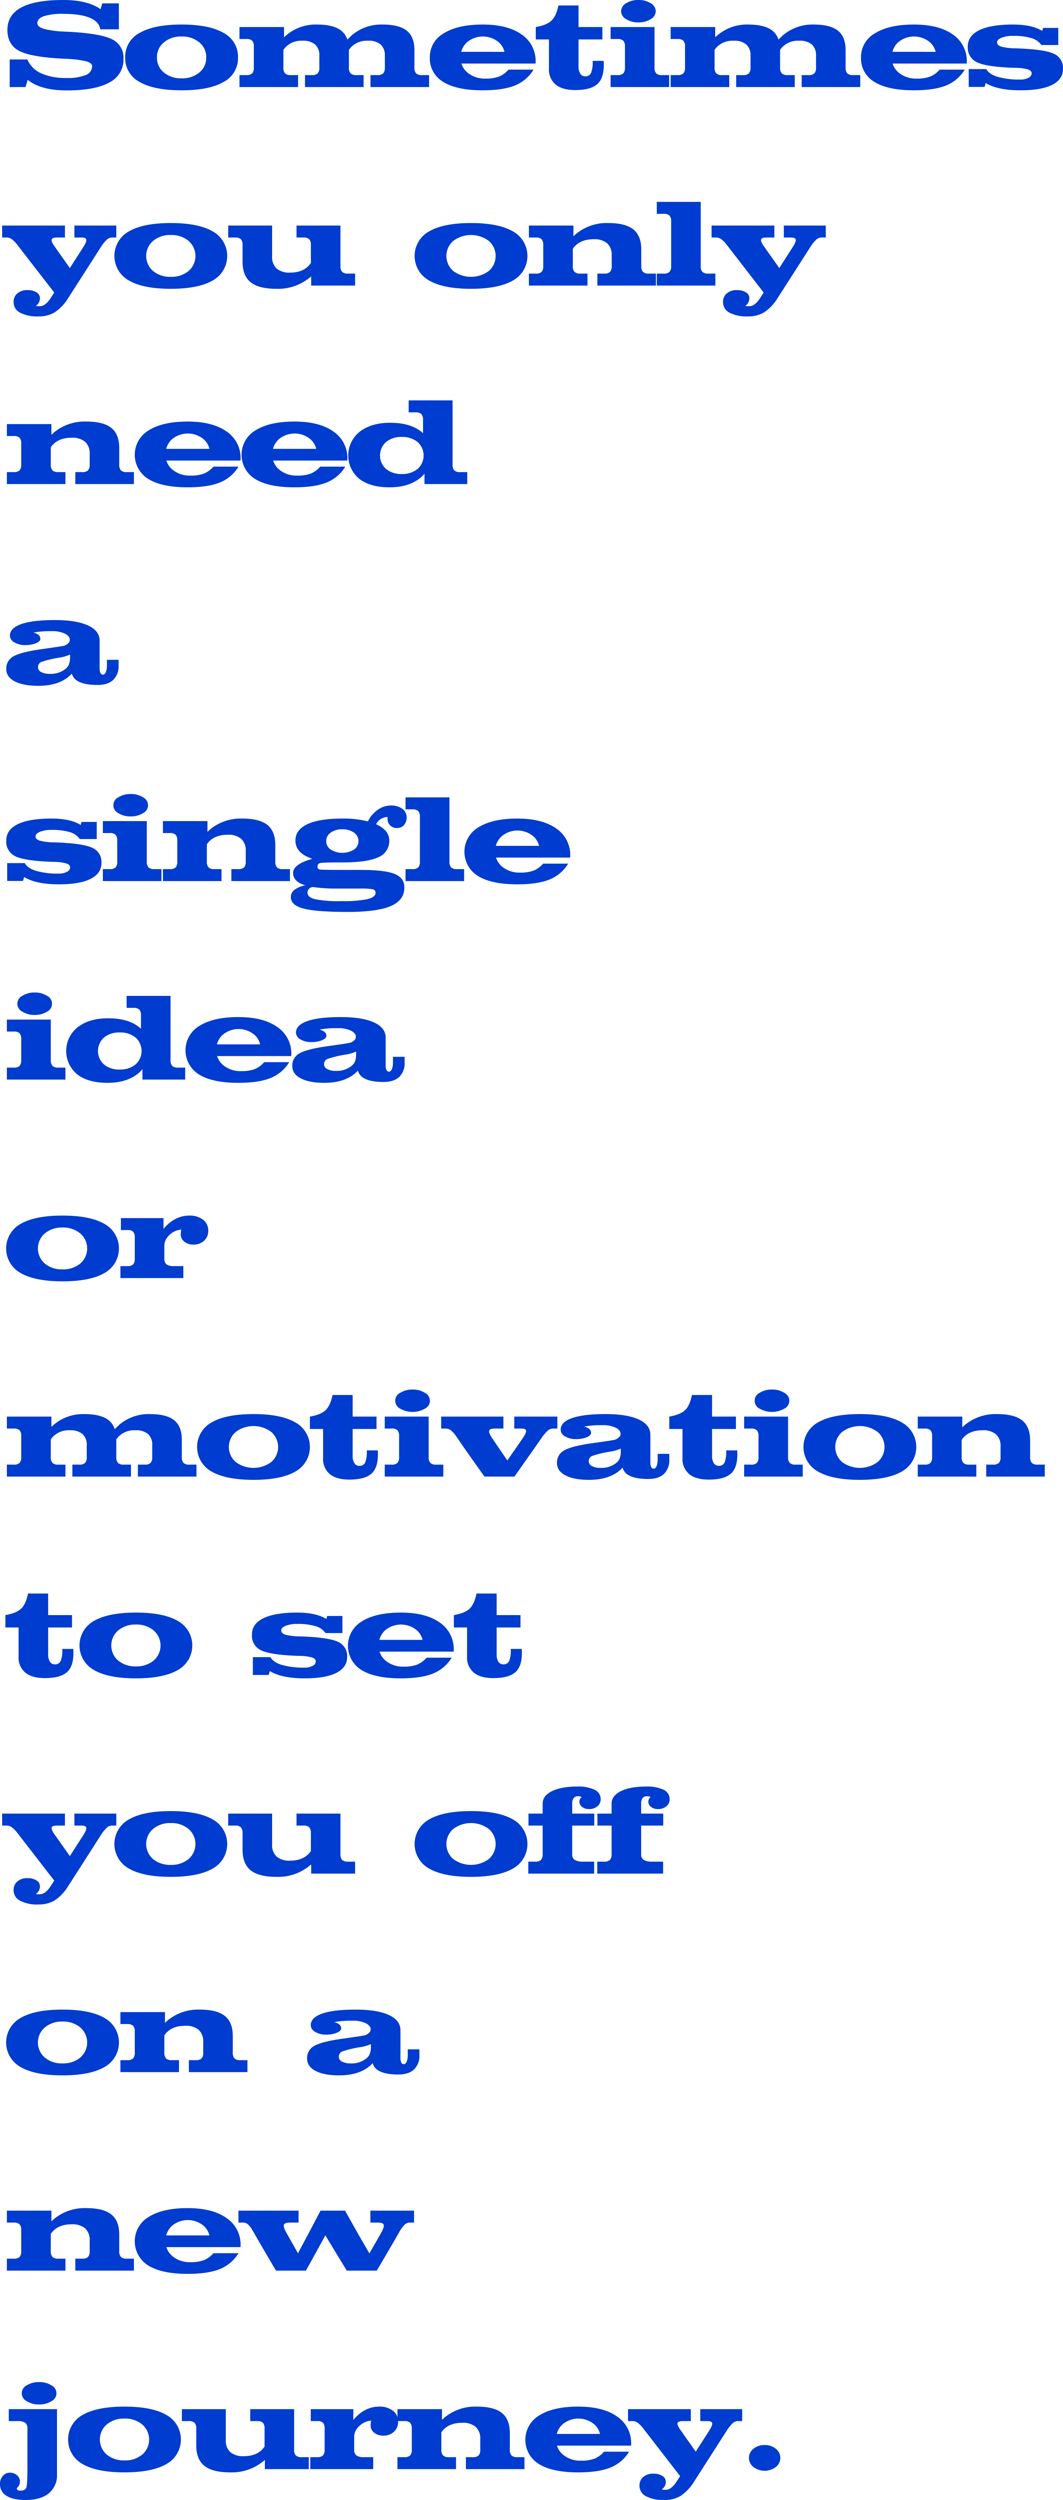 <svg id="レイヤー_1" data-name="レイヤー 1" xmlns="http://www.w3.org/2000/svg" viewBox="0 0 423.087 994.924"><defs><style>.cls-1{fill:#003ccf;}</style></defs><title>txt_08</title><path class="cls-1" d="M39.941,11.67q-.538-3.076-4.235-4.614-3.7-1.538-10.584-1.538a23.998,23.998,0,0,0-7.69.928q-2.563.927-2.563,2.783,0,1.49,2.71,2.295A42.124,42.124,0,0,0,26.294,12.598q13.159.611,18.018,2.905a8.02,8.02,0,0,1,4.834,7.886,10.129,10.129,0,0,1-5.64,9.448q-5.665,3.149-16.992,3.149-8.716,0-13.867-3.076l-1.636-1.123-.83,2.856H3.857V23.657h7.031a10.675,10.675,0,0,0,5.493,5.529,23.85,23.85,0,0,0,10.132,1.844,18.996,18.996,0,0,0,7.617-1.172,3.773,3.773,0,0,0,2.539-3.54q0-1.293-2.588-1.978a43.448,43.448,0,0,0-8.276-.952q-13.16-.611-18.018-3.052-4.834-2.442-4.834-8.447,0-5.958,5.542-8.924Q14.038-0,25.122,0,33.813,0,38.892,2.93a5.941,5.941,0,0,1,1.123.757l.684-2.344h6.616V11.67Z"/><path class="cls-1" d="M55.557,32.604A10.628,10.628,0,0,1,49.831,22.876a10.675,10.675,0,0,1,5.726-9.766q5.725-3.344,16.711-3.345,11.01,0,16.736,3.345A10.676,10.676,0,0,1,94.729,22.876a10.629,10.629,0,0,1-5.725,9.729q-5.726,3.333-16.736,3.333Q61.281,35.938,55.557,32.604Zm23.779-3.747A7.471,7.471,0,0,0,82.082,22.876a7.542,7.542,0,0,0-2.746-6.006,10.51,10.51,0,0,0-7.068-2.344,10.466,10.466,0,0,0-7.043,2.344A7.537,7.537,0,0,0,62.478,22.876a7.466,7.466,0,0,0,2.747,5.981,10.538,10.538,0,0,0,7.043,2.319A10.583,10.583,0,0,0,79.336,28.857Z"/><path class="cls-1" d="M101.029,26.855V18.555a3.335,3.335,0,0,0-.659-2.344,3.118,3.118,0,0,0-2.295-.684H95.316V10.767H113.041v4.053l.879-.757a18.014,18.014,0,0,1,12.231-4.297q6.615,0,9.668,2.441a7.402,7.402,0,0,1,2.417,3.54l1.758-1.685a18.014,18.014,0,0,1,12.231-4.297q6.615,0,9.668,2.441,3.051,2.442,3.052,7.739v6.909a3.295,3.295,0,0,0,.671,2.344,3.205,3.205,0,0,0,2.332.684h2.832v4.761H147.465V29.883h2.759a3.118,3.118,0,0,0,2.295-.684,3.335,3.335,0,0,0,.659-2.344V22.241a5.779,5.779,0,0,0-1.673-4.529,7.304,7.304,0,0,0-5.017-1.501,8.758,8.758,0,0,0-6.836,2.637l-.781.977v7.031a3.295,3.295,0,0,0,.671,2.344,3.205,3.205,0,0,0,2.332.684h2.832v4.761H121.391V29.883h2.759a3.118,3.118,0,0,0,2.295-.684,3.335,3.335,0,0,0,.659-2.344V22.241a5.779,5.779,0,0,0-1.673-4.529,7.304,7.304,0,0,0-5.017-1.501,8.758,8.758,0,0,0-6.836,2.637l-.781.977v7.031a3.295,3.295,0,0,0,.671,2.344,3.205,3.205,0,0,0,2.332.684h2.832v4.761H95.316V29.883H98.075a3.118,3.118,0,0,0,2.295-.684A3.335,3.335,0,0,0,101.029,26.855Z"/><path class="cls-1" d="M192.12,35.938q-10.304,0-15.674-3.333A10.758,10.758,0,0,1,171.075,22.876a10.811,10.811,0,0,1,5.579-9.632q5.578-3.479,15.466-3.479,9.911,0,15.491,3.955A12.718,12.718,0,0,1,213.189,24.707l-.024.586h-29.517a7.708,7.708,0,0,0,2.466,3.638,10.724,10.724,0,0,0,7.153,2.344,14.821,14.821,0,0,0,5.334-.794A10,10,0,0,0,202.374,27.71h9.985a15.3,15.3,0,0,1-7.422,6.311Q200.225,35.937,192.12,35.938Zm8.667-15.308a7.442,7.442,0,0,0-2.222-3.76,9.828,9.828,0,0,0-12.769.024,8.032,8.032,0,0,0-2.222,3.735Z"/><path class="cls-1" d="M218.489,27.246V15.698h-5.249V10.767q4.37-.757,6.263-2.563Q221.394,6.397,222.249,2.173h8.008V10.767h9.497v4.932h-9.497V26.392a5.194,5.194,0,0,0,.708,2.93,2.231,2.231,0,0,0,1.953,1.05,2.375,2.375,0,0,0,2.344-1.38,11.742,11.742,0,0,0,.61-4.772h4.395q.39,6.274-2.209,8.947-2.602,2.673-9.119,2.674-5.127,0-7.788-2.197A7.775,7.775,0,0,1,218.489,27.246Z"/><path class="cls-1" d="M248.74,26.855V18.555a3.335,3.335,0,0,0-.659-2.344,3.118,3.118,0,0,0-2.295-.684h-2.759V10.767h17.48V26.855a3.295,3.295,0,0,0,.671,2.344,3.205,3.205,0,0,0,2.332.684h2.832v4.761H243.027V29.883h2.759a3.118,3.118,0,0,0,2.295-.684A3.335,3.335,0,0,0,248.74,26.855ZM254.099,0a8.838,8.838,0,0,1,4.892,1.294,3.743,3.743,0,0,1,2.006,3.174,3.726,3.726,0,0,1-2.006,3.149,8.838,8.838,0,0,1-4.892,1.294A8.834,8.834,0,0,1,249.208,7.617a3.724,3.724,0,0,1-2.006-3.149A3.741,3.741,0,0,1,249.208,1.294,8.834,8.834,0,0,1,254.099,0Z"/><path class="cls-1" d="M272.644,26.855V18.555a3.335,3.335,0,0,0-.659-2.344,3.118,3.118,0,0,0-2.295-.684h-2.759V10.767h17.725v4.053l.879-.757a18.014,18.014,0,0,1,12.231-4.297q6.615,0,9.668,2.441a7.402,7.402,0,0,1,2.417,3.54l1.758-1.685a18.014,18.014,0,0,1,12.231-4.297q6.615,0,9.668,2.441,3.051,2.442,3.052,7.739v6.909a3.295,3.295,0,0,0,.671,2.344,3.205,3.205,0,0,0,2.332.684h2.832v4.761H319.079V29.883h2.759a3.118,3.118,0,0,0,2.295-.684,3.335,3.335,0,0,0,.659-2.344V22.241a5.779,5.779,0,0,0-1.673-4.529,7.304,7.304,0,0,0-5.017-1.501,8.758,8.758,0,0,0-6.836,2.637l-.781.977v7.031a3.295,3.295,0,0,0,.671,2.344,3.205,3.205,0,0,0,2.332.684h2.832v4.761H293.005V29.883h2.759a3.118,3.118,0,0,0,2.295-.684,3.335,3.335,0,0,0,.659-2.344V22.241a5.779,5.779,0,0,0-1.673-4.529,7.304,7.304,0,0,0-5.017-1.501,8.758,8.758,0,0,0-6.836,2.637l-.781.977v7.031a3.295,3.295,0,0,0,.671,2.344,3.205,3.205,0,0,0,2.332.684h2.832v4.761H266.931V29.883h2.759a3.118,3.118,0,0,0,2.295-.684A3.335,3.335,0,0,0,272.644,26.855Z"/><path class="cls-1" d="M363.734,35.938q-10.304,0-15.674-3.333a10.758,10.758,0,0,1-5.371-9.729,10.811,10.811,0,0,1,5.579-9.632q5.578-3.479,15.466-3.479,9.911,0,15.491,3.955A12.718,12.718,0,0,1,384.804,24.707l-.024.586H355.263a7.708,7.708,0,0,0,2.466,3.638,10.724,10.724,0,0,0,7.153,2.344,14.821,14.821,0,0,0,5.334-.794A10,10,0,0,0,373.988,27.71h9.985a15.3,15.3,0,0,1-7.422,6.311Q371.839,35.937,363.734,35.938Zm8.667-15.308a7.442,7.442,0,0,0-2.222-3.76,9.828,9.828,0,0,0-12.769.024,8.032,8.032,0,0,0-2.222,3.735Z"/><path class="cls-1" d="M414.469,17.92a7.189,7.189,0,0,0-3.955-2.759,24.524,24.524,0,0,0-7.324-.879,12.165,12.165,0,0,0-4.541.732q-1.808.732-1.807,1.855,0,1.147,1.733,1.709a23.726,23.726,0,0,0,5.688.659q10.986.341,14.917,2.051a6.125,6.125,0,0,1,3.906,6.128q0,4.175-4.31,6.348-4.308,2.172-12.585,2.173-7.91,0-12.476-2.148a12.001,12.001,0,0,1-1.392-.757l-.464,1.562H385.562v-7.104h7.007q1.099,2.051,4.565,3.112a31.716,31.716,0,0,0,9.058,1.062,6.378,6.378,0,0,0,3.161-.708,2.045,2.045,0,0,0,1.258-1.758q0-1.074-1.538-1.587a19.355,19.355,0,0,0-5.054-.61q-10.986-.341-14.917-2.1a6.39,6.39,0,0,1-3.906-6.372q0-4.296,4.59-6.531,4.589-2.234,13.403-2.233,6.787,0,10.742,2.051a2.951,2.951,0,0,1,.854.537l.366-1.245H421.207v6.812Z"/><path class="cls-1" d="M40.063,98.458,27.002,118.844a18.07,18.07,0,0,1-5.277,5.493,12.25,12.25,0,0,1-6.423,1.587,14.758,14.758,0,0,1-7.312-1.488,4.647,4.647,0,0,1-2.576-4.221,4.349,4.349,0,0,1,1.502-3.452,5.827,5.827,0,0,1,3.967-1.306,6.656,6.656,0,0,1,3.626.879,2.65,2.65,0,0,1,1.379,2.317,3.517,3.517,0,0,1-1.392,2.903l-.244.171a5.27,5.27,0,0,0,1.44.146,3.781,3.781,0,0,0,2.21-.708,8.985,8.985,0,0,0,2.111-2.317l1.573-2.415v-.007L6.982,97.555a11.859,11.859,0,0,0-2.259-2.344A3.43,3.43,0,0,0,2.71,94.527H.854V89.767H25.846v4.761H22.647q-1.929,0-2.1.855-.171.854,1.343,2.93l5.921,8.374h-.007l5.177-8.081q1.488-2.246,1.38-3.162-.11-.916-1.868-.915H29.612V89.767H46.289v4.761H44.482a3.051,3.051,0,0,0-2.002.879A15.454,15.454,0,0,0,40.063,98.458Z"/><path class="cls-1" d="M51.26,111.604a11.159,11.159,0,0,1,0-19.494q5.725-3.344,16.711-3.345,11.01,0,16.736,3.345a11.16,11.16,0,0,1,0,19.494Q78.981,114.937,67.971,114.938,56.984,114.938,51.26,111.604Zm23.779-3.747a7.914,7.914,0,0,0,0-11.987,10.51,10.51,0,0,0-7.068-2.344,10.466,10.466,0,0,0-7.043,2.344,7.912,7.912,0,0,0,0,11.987,10.538,10.538,0,0,0,7.043,2.319A10.583,10.583,0,0,0,75.039,107.857Z"/><path class="cls-1" d="M108.305,89.767v12.256a6.203,6.203,0,0,0,1.794,4.858,7.841,7.841,0,0,0,5.384,1.611q4.736,0,7.324-2.686a10.086,10.086,0,0,0,.928-1.123v-7.129a3.335,3.335,0,0,0-.659-2.344,3.118,3.118,0,0,0-2.295-.684h-2.759V89.767H135.502v16.089a3.295,3.295,0,0,0,.671,2.344,3.205,3.205,0,0,0,2.332.684h2.832v4.761H123.856v-3.662l-.708.586a19.825,19.825,0,0,1-13.086,4.37q-7.031,0-10.278-2.601-3.248-2.6-3.247-8.215V97.555a3.335,3.335,0,0,0-.659-2.344,3.118,3.118,0,0,0-2.295-.684H90.824V89.767h17.48Z"/><path class="cls-1" d="M170.748,111.604a11.159,11.159,0,0,1,0-19.494q5.725-3.344,16.711-3.345,11.01,0,16.736,3.345a11.16,11.16,0,0,1,0,19.494q-5.726,3.333-16.736,3.333Q176.473,114.938,170.748,111.604Zm23.779-3.747a7.914,7.914,0,0,0,0-11.987,11.792,11.792,0,0,0-14.111,0,7.912,7.912,0,0,0,0,11.987,11.892,11.892,0,0,0,14.111,0Z"/><path class="cls-1" d="M216.221,105.855V97.555a3.335,3.335,0,0,0-.659-2.344,3.118,3.118,0,0,0-2.295-.684h-2.759V89.767h17.725v4.272l1.074-.977a19.168,19.168,0,0,1,12.744-4.297q6.86,0,10.022,2.526,3.161,2.527,3.161,8.021v6.543a3.295,3.295,0,0,0,.671,2.344,3.205,3.205,0,0,0,2.332.684h2.832v4.761H237.754v-4.761h2.759a3.118,3.118,0,0,0,2.295-.684,3.335,3.335,0,0,0,.659-2.344v-4.15a6.245,6.245,0,0,0-1.794-4.871,7.845,7.845,0,0,0-5.408-1.623q-4.737,0-7.324,2.637a5.781,5.781,0,0,0-.952,1.196v6.812a3.295,3.295,0,0,0,.671,2.344,3.205,3.205,0,0,0,2.332.684h2.832v4.761H210.508v-4.761h2.759a3.118,3.118,0,0,0,2.295-.684A3.335,3.335,0,0,0,216.221,105.855Z"/><path class="cls-1" d="M267.126,105.855V88.131a3.335,3.335,0,0,0-.659-2.344,3.118,3.118,0,0,0-2.295-.684h-2.759V80.343h17.48v25.513a3.295,3.295,0,0,0,.671,2.344,3.205,3.205,0,0,0,2.332.684h2.832v4.761H261.413v-4.761h2.759a3.118,3.118,0,0,0,2.295-.684A3.335,3.335,0,0,0,267.126,105.855Z"/><path class="cls-1" d="M322.426,98.458l-13.062,20.386a18.07,18.07,0,0,1-5.277,5.493,12.25,12.25,0,0,1-6.423,1.587,14.758,14.758,0,0,1-7.312-1.488,4.647,4.647,0,0,1-2.576-4.221,4.349,4.349,0,0,1,1.502-3.452,5.827,5.827,0,0,1,3.967-1.306,6.656,6.656,0,0,1,3.626.879,2.65,2.65,0,0,1,1.379,2.317,3.517,3.517,0,0,1-1.392,2.903l-.244.171a5.27,5.27,0,0,0,1.44.146,3.781,3.781,0,0,0,2.21-.708,8.985,8.985,0,0,0,2.111-2.317l1.573-2.415v-.007L289.345,97.555a11.86,11.86,0,0,0-2.259-2.344,3.43,3.43,0,0,0-2.014-.684H283.217V89.767H308.208v4.761h-3.198q-1.929,0-2.1.855-.171.854,1.343,2.93l5.921,8.374H310.167l5.177-8.081q1.488-2.246,1.38-3.162-.11-.916-1.868-.915h-2.881V89.767h16.677v4.761h-1.807a3.051,3.051,0,0,0-2.002.879A15.454,15.454,0,0,0,322.426,98.458Z"/><path class="cls-1" d="M8.447,184.855v-8.301a3.335,3.335,0,0,0-.659-2.344,3.118,3.118,0,0,0-2.295-.684H2.734V168.767H20.459v4.272l1.074-.977a19.168,19.168,0,0,1,12.744-4.297q6.86,0,10.022,2.526,3.161,2.527,3.161,8.021v6.543a3.295,3.295,0,0,0,.671,2.344,3.205,3.205,0,0,0,2.332.684h2.832v4.761H29.98v-4.761h2.759a3.118,3.118,0,0,0,2.295-.684,3.335,3.335,0,0,0,.659-2.344v-4.15a6.245,6.245,0,0,0-1.794-4.871,7.845,7.845,0,0,0-5.408-1.623q-4.737,0-7.324,2.637a5.781,5.781,0,0,0-.952,1.196v6.812a3.295,3.295,0,0,0,.671,2.344,3.205,3.205,0,0,0,2.332.684h2.832v4.761H2.734v-4.761H5.493a3.118,3.118,0,0,0,2.295-.684A3.335,3.335,0,0,0,8.447,184.855Z"/><path class="cls-1" d="M74.685,193.938q-10.304,0-15.674-3.333a11.296,11.296,0,0,1,.208-19.36q5.578-3.479,15.466-3.479,9.911,0,15.491,3.955A12.718,12.718,0,0,1,95.754,182.707l-.024.586H66.213a7.708,7.708,0,0,0,2.466,3.638,10.724,10.724,0,0,0,7.153,2.344,14.822,14.822,0,0,0,5.334-.794A10,10,0,0,0,84.938,185.71h9.985a15.3,15.3,0,0,1-7.422,6.311Q82.79,193.937,74.685,193.938Zm8.667-15.308a7.442,7.442,0,0,0-2.222-3.76,9.828,9.828,0,0,0-12.769.024,8.032,8.032,0,0,0-2.222,3.735Z"/><path class="cls-1" d="M117.191,193.938q-10.304,0-15.674-3.333a11.296,11.296,0,0,1,.208-19.36q5.578-3.479,15.466-3.479,9.911,0,15.491,3.955a12.718,12.718,0,0,1,5.578,10.986l-.024.586h-29.517a7.708,7.708,0,0,0,2.466,3.638,10.724,10.724,0,0,0,7.153,2.344,14.821,14.821,0,0,0,5.334-.794,10,10,0,0,0,3.772-2.771h9.985a15.3,15.3,0,0,1-7.422,6.311Q125.296,193.937,117.191,193.938Zm8.667-15.308a7.442,7.442,0,0,0-2.222-3.76,9.828,9.828,0,0,0-12.769.024,8.032,8.032,0,0,0-2.222,3.735Z"/><path class="cls-1" d="M155.035,193.938q-7.715,0-12.072-3.394a12.06,12.06,0,0,1,.231-18.75q4.589-3.541,12.085-3.54,7.837,0,12.256,3.442l.83.708v-5.273a3.335,3.335,0,0,0-.659-2.344,3.118,3.118,0,0,0-2.295-.684h-2.759v-4.761h17.48v25.513a3.29,3.29,0,0,0,.672,2.344,3.201,3.201,0,0,0,2.331.684h2.832v4.761h-17.017v-4.126a11.902,11.902,0,0,1-2.002,1.929Q162.408,193.937,155.035,193.938Zm4.883-20.044a9.336,9.336,0,0,0-6.287,2.038,7.183,7.183,0,0,0,0,10.682,9.334,9.334,0,0,0,6.263,2.026,9.457,9.457,0,0,0,6.323-2.026,7.17,7.17,0,0,0,0-10.693A9.42,9.42,0,0,0,159.918,173.894Z"/><path class="cls-1" d="M15.234,272.938q-5.982,0-9.362-1.771-3.382-1.77-3.382-4.919a5.453,5.453,0,0,1,2.942-5.078q2.941-1.66,11.047-2.808l7.104-1.025,1.05-.195a3.971,3.971,0,0,0,2.93-1.624,2.02,2.02,0,0,0-.562-2.526,3.891,3.891,0,0,0-1.099-.781,11.548,11.548,0,0,0-5.322-1.025,37.333,37.333,0,0,0-6.616.439l-.659.171a4.114,4.114,0,0,1,1.66.635,2.117,2.117,0,0,1,1.099,1.782q0,1.05-1.758,1.782a11.181,11.181,0,0,1-4.297.732,8.018,8.018,0,0,1-4.297-1.087,3.134,3.134,0,0,1-1.758-2.673q0-3.028,4.554-4.614,4.553-1.586,13.293-1.587,8.569,0,13.208,2.136,4.638,2.137,4.639,6.067v11.011a4.101,4.101,0,0,0,.342,1.843,1.034,1.034,0,0,0,.928.672q.756,0,1.196-.989a6.85,6.85,0,0,0,.439-2.722v-2.197h4.639v2.197a7.548,7.548,0,0,1-2.148,5.822q-2.149,1.989-6.274,1.99-5.054,0-7.69-1.465a4.892,4.892,0,0,1-2.49-3.076,8.828,8.828,0,0,1-1.367,1.318Q22.851,272.937,15.234,272.938Zm12.646-10.986v-1.465a15.191,15.191,0,0,1-3.516,1.099l-.83.146a41.177,41.177,0,0,0-7.056,1.696,2.214,2.214,0,0,0-1.343,2.186,2.1,2.1,0,0,0,1.282,1.855,6.978,6.978,0,0,0,3.381.708,9.249,9.249,0,0,0,6.543-2.197l.439-.464a3.856,3.856,0,0,0,.781-1.514A7.093,7.093,0,0,0,27.881,261.951Z"/><path class="cls-1" d="M31.763,333.92a7.189,7.189,0,0,0-3.955-2.759,24.524,24.524,0,0,0-7.324-.879,12.165,12.165,0,0,0-4.541.732q-1.808.732-1.807,1.855,0,1.147,1.733,1.709a23.726,23.726,0,0,0,5.688.659q10.986.341,14.917,2.051a6.125,6.125,0,0,1,3.906,6.128q0,4.175-4.31,6.348-4.308,2.172-12.585,2.173-7.91,0-12.476-2.148a12.001,12.001,0,0,1-1.392-.757l-.464,1.562H2.856v-7.104H9.863q1.099,2.051,4.565,3.112a31.717,31.717,0,0,0,9.058,1.062,6.378,6.378,0,0,0,3.161-.708,2.045,2.045,0,0,0,1.258-1.758q0-1.074-1.538-1.587a19.355,19.355,0,0,0-5.054-.61q-10.986-.341-14.917-2.1a6.39,6.39,0,0,1-3.906-6.372q0-4.296,4.59-6.531,4.589-2.234,13.403-2.233,6.787,0,10.742,2.051a2.951,2.951,0,0,1,.854.537l.366-1.245H38.501v6.812Z"/><path class="cls-1" d="M46.657,342.855v-8.301a3.335,3.335,0,0,0-.659-2.344,3.118,3.118,0,0,0-2.295-.684H40.944V326.767H58.425v16.089a3.295,3.295,0,0,0,.671,2.344,3.205,3.205,0,0,0,2.332.684h2.832v4.761H40.944v-4.761h2.759a3.118,3.118,0,0,0,2.295-.684A3.335,3.335,0,0,0,46.657,342.855ZM52.016,316a8.838,8.838,0,0,1,4.892,1.294,3.495,3.495,0,0,1,0,6.323,8.838,8.838,0,0,1-4.892,1.294,8.834,8.834,0,0,1-4.891-1.294,3.495,3.495,0,0,1,0-6.323A8.834,8.834,0,0,1,52.016,316Z"/><path class="cls-1" d="M70.561,342.855v-8.301a3.335,3.335,0,0,0-.659-2.344,3.118,3.118,0,0,0-2.295-.684H64.848V326.767H82.572v4.272l1.074-.977a19.168,19.168,0,0,1,12.744-4.297q6.86,0,10.022,2.526,3.161,2.527,3.161,8.021v6.543a3.295,3.295,0,0,0,.671,2.344,3.205,3.205,0,0,0,2.332.684h2.832v4.761H92.094v-4.761h2.759a3.118,3.118,0,0,0,2.295-.684,3.335,3.335,0,0,0,.659-2.344v-4.15a6.245,6.245,0,0,0-1.794-4.871,7.845,7.845,0,0,0-5.408-1.623q-4.737,0-7.324,2.637a5.781,5.781,0,0,0-.952,1.196v6.812a3.295,3.295,0,0,0,.671,2.344,3.205,3.205,0,0,0,2.332.684h2.832v4.761H64.848v-4.761h2.759a3.118,3.118,0,0,0,2.295-.684A3.335,3.335,0,0,0,70.561,342.855Z"/><path class="cls-1" d="M126.373,344.955a1.014,1.014,0,0,0,.977,1.086q.976.16,6.836.159h9.229q9.643,0,13.586,1.574,3.943,1.575,3.943,5.433,0,5.054-5.42,7.385-5.42,2.332-17.163,2.332-12.428,0-17.517-1.331-5.092-1.33-5.091-4.577a3.636,3.636,0,0,1,1.501-2.918,9.724,9.724,0,0,1,4.285-1.745l-.684-.22q-4.2-1.49-4.199-4.736,0-2.955,5.688-5.005l1.929-.61L122.345,341q-4.761-2.222-4.761-6.494,0-4.273,4.761-6.507t13.916-2.233a40.237,40.237,0,0,1,10.181,1.123,11.095,11.095,0,0,1,3.345-4.175,9.125,9.125,0,0,1,5.713-2.148,7.547,7.547,0,0,1,4.603,1.294,4.054,4.054,0,0,1,1.745,3.418,4.439,4.439,0,0,1-1.05,3.076,3.528,3.528,0,0,1-2.759,1.172,3.605,3.605,0,0,1-3.809-3.809l.024-.586a5.237,5.237,0,0,0-2.734.854,4.342,4.342,0,0,0-1.807,2.051l.195.098q5.029,2.344,5.029,6.372a6.907,6.907,0,0,1-4.395,6.665q-4.395,2.051-14.282,2.051-7.422,0-8.667.22A1.366,1.366,0,0,0,126.373,344.955Zm-3.979,10.303q0,1.854,3.052,2.612a49.723,49.723,0,0,0,10.498.757,47.62,47.62,0,0,0,10.278-.794q3.246-.794,3.247-2.502a1.33,1.33,0,0,0-1.062-1.416,25.015,25.015,0,0,0-4.992-.293h-9.229a62.731,62.731,0,0,1-9.595-.61,2.251,2.251,0,0,0-2.197,2.246Zm13.867-25.22a7.613,7.613,0,0,0-4.626,1.318,4.036,4.036,0,0,0-1.795,3.394,3.983,3.983,0,0,0,1.795,3.356,8.842,8.842,0,0,0,9.252,0,3.983,3.983,0,0,0,1.795-3.356,4.031,4.031,0,0,0-1.807-3.394A7.564,7.564,0,0,0,136.261,330.038Z"/><path class="cls-1" d="M167.122,342.855V325.131a3.335,3.335,0,0,0-.659-2.344,3.118,3.118,0,0,0-2.295-.684h-2.759v-4.761h17.48v25.513a3.295,3.295,0,0,0,.671,2.344,3.205,3.205,0,0,0,2.332.684h2.832v4.761H161.409v-4.761H164.168a3.118,3.118,0,0,0,2.295-.684A3.335,3.335,0,0,0,167.122,342.855Z"/><path class="cls-1" d="M205.894,351.938q-10.304,0-15.674-3.333a11.296,11.296,0,0,1,.208-19.36q5.578-3.479,15.466-3.479,9.911,0,15.491,3.955a12.718,12.718,0,0,1,5.578,10.986l-.024.586h-29.517a7.708,7.708,0,0,0,2.466,3.638,10.724,10.724,0,0,0,7.153,2.344,14.821,14.821,0,0,0,5.334-.794,10,10,0,0,0,3.772-2.771h9.985a15.3,15.3,0,0,1-7.422,6.311Q213.999,351.937,205.894,351.938Zm8.667-15.308a7.442,7.442,0,0,0-2.222-3.76,9.828,9.828,0,0,0-12.769.024,8.032,8.032,0,0,0-2.222,3.735Z"/><path class="cls-1" d="M8.447,421.855v-8.301a3.335,3.335,0,0,0-.659-2.344,3.118,3.118,0,0,0-2.295-.684H2.734V405.767H20.215v16.089a3.295,3.295,0,0,0,.671,2.344,3.205,3.205,0,0,0,2.332.684h2.832v4.761H2.734v-4.761H5.493a3.118,3.118,0,0,0,2.295-.684A3.335,3.335,0,0,0,8.447,421.855ZM13.806,395a8.838,8.838,0,0,1,4.892,1.294,3.495,3.495,0,0,1,0,6.323,8.838,8.838,0,0,1-4.892,1.294A8.834,8.834,0,0,1,8.915,402.617a3.495,3.495,0,0,1,0-6.323A8.834,8.834,0,0,1,13.806,395Z"/><path class="cls-1" d="M42.775,430.938q-7.715,0-12.072-3.394a12.06,12.06,0,0,1,.231-18.75q4.589-3.541,12.085-3.54,7.837,0,12.256,3.442l.83.708v-5.273a3.335,3.335,0,0,0-.659-2.344,3.118,3.118,0,0,0-2.295-.684H50.393v-4.761H67.873v25.513a3.29,3.29,0,0,0,.672,2.344,3.201,3.201,0,0,0,2.331.684h2.832v4.761H56.691v-4.126a11.902,11.902,0,0,1-2.002,1.929Q50.148,430.937,42.775,430.938Zm4.883-20.044a9.336,9.336,0,0,0-6.287,2.038,7.183,7.183,0,0,0,0,10.682,9.334,9.334,0,0,0,6.263,2.026,9.457,9.457,0,0,0,6.323-2.026,7.17,7.17,0,0,0,0-10.693A9.42,9.42,0,0,0,47.658,410.894Z"/><path class="cls-1" d="M94.877,430.938q-10.304,0-15.674-3.333a11.296,11.296,0,0,1,.208-19.36q5.578-3.479,15.466-3.479,9.911,0,15.491,3.955a12.718,12.718,0,0,1,5.578,10.986l-.024.586H86.405a7.708,7.708,0,0,0,2.466,3.638,10.724,10.724,0,0,0,7.153,2.344,14.822,14.822,0,0,0,5.334-.794,10,10,0,0,0,3.772-2.771h9.985a15.3,15.3,0,0,1-7.422,6.311Q102.982,430.937,94.877,430.938Zm8.667-15.308a7.442,7.442,0,0,0-2.222-3.76,9.828,9.828,0,0,0-12.769.024,8.032,8.032,0,0,0-2.222,3.735Z"/><path class="cls-1" d="M129.083,430.938q-5.982,0-9.362-1.771-3.382-1.77-3.382-4.919a5.453,5.453,0,0,1,2.942-5.078q2.941-1.66,11.047-2.808l7.104-1.025,1.05-.195a3.971,3.971,0,0,0,2.93-1.624,2.02,2.02,0,0,0-.562-2.526A3.891,3.891,0,0,0,139.752,410.21a11.548,11.548,0,0,0-5.322-1.025,37.333,37.333,0,0,0-6.616.439l-.659.171a4.114,4.114,0,0,1,1.66.635,2.117,2.117,0,0,1,1.099,1.782q0,1.05-1.758,1.782a11.181,11.181,0,0,1-4.297.732,8.018,8.018,0,0,1-4.297-1.087,3.134,3.134,0,0,1-1.758-2.673q0-3.028,4.554-4.614,4.553-1.586,13.293-1.587,8.569,0,13.208,2.136,4.638,2.137,4.639,6.067v11.011a4.101,4.101,0,0,0,.342,1.843,1.034,1.034,0,0,0,.928.672q.756,0,1.196-.989a6.85,6.85,0,0,0,.439-2.722v-2.197H161.041v2.197a7.548,7.548,0,0,1-2.148,5.822q-2.149,1.989-6.274,1.99-5.054,0-7.69-1.465a4.892,4.892,0,0,1-2.49-3.076,8.828,8.828,0,0,1-1.367,1.318Q136.699,430.937,129.083,430.938Zm12.646-10.986v-1.465a15.191,15.191,0,0,1-3.516,1.099l-.83.146a41.178,41.178,0,0,0-7.056,1.696,2.214,2.214,0,0,0-1.343,2.186,2.1,2.1,0,0,0,1.282,1.855,6.978,6.978,0,0,0,3.381.708,9.249,9.249,0,0,0,6.543-2.197l.439-.464a3.856,3.856,0,0,0,.781-1.514A7.092,7.092,0,0,0,141.729,419.951Z"/><path class="cls-1" d="M8.167,506.604a11.159,11.159,0,0,1,0-19.494q5.725-3.344,16.711-3.345,11.01,0,16.736,3.345a11.16,11.16,0,0,1,0,19.494q-5.726,3.333-16.736,3.333Q13.892,509.938,8.167,506.604Zm23.779-3.747a7.914,7.914,0,0,0,0-11.987,10.51,10.51,0,0,0-7.068-2.344,10.466,10.466,0,0,0-7.043,2.344,7.912,7.912,0,0,0,0,11.987,10.538,10.538,0,0,0,7.043,2.319A10.583,10.583,0,0,0,31.946,502.857Z"/><path class="cls-1" d="M53.64,500.855v-8.301a3.426,3.426,0,0,0-.635-2.344,2.911,2.911,0,0,0-2.197-.684H48.122V484.767H65.065v4.297q4.443-5.273,10.278-5.298a8.539,8.539,0,0,1,5.469,1.647,5.293,5.293,0,0,1,2.075,4.358,5.196,5.196,0,0,1-1.66,4.016,6.24,6.24,0,0,1-4.395,1.526,5.316,5.316,0,0,1-3.442-1.16,3.458,3.458,0,0,1-1.44-2.771,8.71,8.71,0,0,1,.22-2.051,7.841,7.841,0,0,0-6.079,3.857,4.427,4.427,0,0,0-.501,1.221,5.868,5.868,0,0,0-.183,1.465v4.98a2.799,2.799,0,0,0,.879,2.344,5.055,5.055,0,0,0,3.027.684h3.662v4.761H47.927v-4.761h2.759a3.118,3.118,0,0,0,2.295-.684A3.335,3.335,0,0,0,53.64,500.855Z"/><path class="cls-1" d="M8.447,579.855v-8.301a3.335,3.335,0,0,0-.659-2.344,3.118,3.118,0,0,0-2.295-.684H2.734V563.767H20.459v4.053l.879-.757a18.014,18.014,0,0,1,12.231-4.297q6.615,0,9.668,2.441a7.402,7.402,0,0,1,2.417,3.54l1.758-1.685a18.014,18.014,0,0,1,12.231-4.297q6.615,0,9.668,2.441,3.051,2.442,3.052,7.739v6.909a3.295,3.295,0,0,0,.671,2.344,3.205,3.205,0,0,0,2.332.684h2.832v4.761H54.883v-4.761H57.642a3.118,3.118,0,0,0,2.295-.684,3.335,3.335,0,0,0,.659-2.344v-4.614a5.779,5.779,0,0,0-1.673-4.529,7.304,7.304,0,0,0-5.017-1.501,8.758,8.758,0,0,0-6.836,2.637l-.781.977v7.031a3.295,3.295,0,0,0,.671,2.344,3.205,3.205,0,0,0,2.332.684h2.832v4.761H28.809v-4.761h2.759a3.118,3.118,0,0,0,2.295-.684,3.335,3.335,0,0,0,.659-2.344v-4.614a5.779,5.779,0,0,0-1.673-4.529,7.304,7.304,0,0,0-5.017-1.501,8.758,8.758,0,0,0-6.836,2.637l-.781.977v7.031a3.295,3.295,0,0,0,.671,2.344,3.205,3.205,0,0,0,2.332.684h2.832v4.761H2.734v-4.761H5.493a3.118,3.118,0,0,0,2.295-.684A3.335,3.335,0,0,0,8.447,579.855Z"/><path class="cls-1" d="M84.17,585.604a11.159,11.159,0,0,1,0-19.494q5.725-3.344,16.711-3.345,11.01,0,16.736,3.345a11.16,11.16,0,0,1,0,19.494q-5.726,3.333-16.736,3.333Q89.895,588.938,84.17,585.604Zm23.779-3.747a7.914,7.914,0,0,0,0-11.987,11.792,11.792,0,0,0-14.111,0,7.912,7.912,0,0,0,0,11.987,11.892,11.892,0,0,0,14.111,0Z"/><path class="cls-1" d="M128.593,580.246V568.698h-5.249V563.767q4.37-.757,6.263-2.563,1.891-1.806,2.746-6.03h8.008v8.594h9.497v4.932h-9.497V579.392a5.194,5.194,0,0,0,.708,2.93,2.231,2.231,0,0,0,1.953,1.05,2.375,2.375,0,0,0,2.344-1.38,11.741,11.741,0,0,0,.61-4.772h4.395q.39,6.274-2.209,8.947-2.602,2.673-9.119,2.674-5.127,0-7.788-2.197A7.775,7.775,0,0,1,128.593,580.246Z"/><path class="cls-1" d="M158.844,579.855v-8.301a3.335,3.335,0,0,0-.659-2.344,3.118,3.118,0,0,0-2.295-.684h-2.759V563.767h17.48v16.089a3.295,3.295,0,0,0,.671,2.344,3.205,3.205,0,0,0,2.332.684h2.832v4.761H153.131v-4.761h2.759a3.118,3.118,0,0,0,2.295-.684A3.335,3.335,0,0,0,158.844,579.855ZM164.202,553a8.838,8.838,0,0,1,4.892,1.294,3.495,3.495,0,0,1,0,6.323,9.891,9.891,0,0,1-9.782,0,3.495,3.495,0,0,1,0-6.323A8.834,8.834,0,0,1,164.202,553Z"/><path class="cls-1" d="M181.526,571.555a10.631,10.631,0,0,0-2.087-2.344,3.259,3.259,0,0,0-1.99-.684h-1.855V563.767h24.771v4.761h-3.418q-2.002,0-2.246.855-.245.854,1.172,2.93l2.294,3.418,3.758,5.493H201.915l3.79-5.444,2.176-3.174q1.586-2.246,1.514-3.162-.073-.916-1.831-.915h-2.881V563.767H221.834v4.761h-1.807a3.208,3.208,0,0,0-2.062.879,16.604,16.604,0,0,0-2.552,3.052l-2.271,3.271q-3.516,5.005-8.398,11.914H192.83q-4.907-6.86-8.398-11.865Z"/><path class="cls-1" d="M234.434,588.938q-5.982,0-9.362-1.771-3.382-1.77-3.382-4.919a5.453,5.453,0,0,1,2.942-5.078q2.941-1.66,11.047-2.808l7.104-1.025,1.05-.195a3.971,3.971,0,0,0,2.93-1.624,2.02,2.02,0,0,0-.562-2.526,3.891,3.891,0,0,0-1.099-.781,11.548,11.548,0,0,0-5.322-1.025,37.333,37.333,0,0,0-6.616.439l-.659.171a4.114,4.114,0,0,1,1.66.635,2.117,2.117,0,0,1,1.099,1.782q0,1.05-1.758,1.782a11.181,11.181,0,0,1-4.297.732,8.018,8.018,0,0,1-4.297-1.087,3.134,3.134,0,0,1-1.758-2.673q0-3.028,4.554-4.614,4.553-1.586,13.293-1.587,8.569,0,13.208,2.136,4.638,2.137,4.639,6.067v11.011a4.101,4.101,0,0,0,.342,1.843,1.034,1.034,0,0,0,.928.672q.756,0,1.196-.989a6.85,6.85,0,0,0,.439-2.722v-2.197h4.639v2.197a7.548,7.548,0,0,1-2.148,5.822q-2.149,1.989-6.274,1.99-5.054,0-7.69-1.465a4.892,4.892,0,0,1-2.49-3.076,8.828,8.828,0,0,1-1.367,1.318Q242.05,588.937,234.434,588.938Zm12.646-10.986v-1.465a15.191,15.191,0,0,1-3.516,1.099l-.83.146a41.177,41.177,0,0,0-7.056,1.696,2.214,2.214,0,0,0-1.343,2.186,2.1,2.1,0,0,0,1.282,1.855,6.978,6.978,0,0,0,3.381.708,9.249,9.249,0,0,0,6.543-2.197l.439-.464a3.856,3.856,0,0,0,.781-1.514A7.093,7.093,0,0,0,247.08,577.951Z"/><path class="cls-1" d="M271.643,580.246V568.698h-5.249V563.767q4.37-.757,6.263-2.563,1.891-1.806,2.746-6.03h8.008v8.594h9.497v4.932h-9.497V579.392a5.194,5.194,0,0,0,.708,2.93,2.231,2.231,0,0,0,1.953,1.05,2.375,2.375,0,0,0,2.344-1.38,11.742,11.742,0,0,0,.61-4.772h4.395q.39,6.274-2.209,8.947-2.602,2.673-9.119,2.674-5.127,0-7.788-2.197A7.775,7.775,0,0,1,271.643,580.246Z"/><path class="cls-1" d="M301.894,579.855v-8.301a3.335,3.335,0,0,0-.659-2.344,3.118,3.118,0,0,0-2.295-.684h-2.759V563.767h17.48v16.089a3.295,3.295,0,0,0,.671,2.344,3.205,3.205,0,0,0,2.332.684h2.832v4.761H296.181v-4.761h2.759a3.118,3.118,0,0,0,2.295-.684A3.335,3.335,0,0,0,301.894,579.855ZM307.252,553a8.838,8.838,0,0,1,4.892,1.294,3.495,3.495,0,0,1,0,6.323,9.891,9.891,0,0,1-9.782,0,3.495,3.495,0,0,1,0-6.323A8.834,8.834,0,0,1,307.252,553Z"/><path class="cls-1" d="M325.517,585.604a11.159,11.159,0,0,1,0-19.494q5.725-3.344,16.711-3.345,11.01,0,16.736,3.345a11.16,11.16,0,0,1,0,19.494q-5.726,3.333-16.736,3.333Q331.241,588.938,325.517,585.604Zm23.779-3.747a7.914,7.914,0,0,0,0-11.987,11.792,11.792,0,0,0-14.111,0,7.912,7.912,0,0,0,0,11.987,11.892,11.892,0,0,0,14.111,0Z"/><path class="cls-1" d="M370.989,579.855v-8.301a3.335,3.335,0,0,0-.659-2.344,3.118,3.118,0,0,0-2.295-.684h-2.759V563.767H383.001v4.272l1.074-.977a19.167,19.167,0,0,1,12.744-4.297q6.86,0,10.022,2.526,3.161,2.527,3.161,8.021v6.543a3.295,3.295,0,0,0,.671,2.344,3.205,3.205,0,0,0,2.332.684h2.832v4.761H392.522v-4.761h2.759a3.118,3.118,0,0,0,2.295-.684,3.335,3.335,0,0,0,.659-2.344v-4.15a6.245,6.245,0,0,0-1.794-4.871,7.845,7.845,0,0,0-5.408-1.623q-4.737,0-7.324,2.637a5.781,5.781,0,0,0-.952,1.196v6.812a3.295,3.295,0,0,0,.671,2.344,3.205,3.205,0,0,0,2.332.684h2.832v4.761H365.276v-4.761h2.759a3.118,3.118,0,0,0,2.295-.684A3.335,3.335,0,0,0,370.989,579.855Z"/><path class="cls-1" d="M7.397,659.246V647.698h-5.249V642.767q4.37-.757,6.263-2.563,1.891-1.806,2.746-6.03H19.165v8.594h9.497v4.932H19.165V658.392a5.194,5.194,0,0,0,.708,2.93,2.231,2.231,0,0,0,1.953,1.05,2.375,2.375,0,0,0,2.344-1.38,11.741,11.741,0,0,0,.61-4.772H29.175q.39,6.274-2.209,8.947-2.602,2.673-9.119,2.674-5.127,0-7.788-2.197A7.775,7.775,0,0,1,7.397,659.246Z"/><path class="cls-1" d="M37.368,664.604a11.159,11.159,0,0,1,0-19.494q5.725-3.344,16.711-3.345,11.01,0,16.736,3.345a11.16,11.16,0,0,1,0,19.494q-5.726,3.333-16.736,3.333Q43.093,667.938,37.368,664.604Zm23.779-3.747a7.914,7.914,0,0,0,0-11.987,10.51,10.51,0,0,0-7.068-2.344,10.466,10.466,0,0,0-7.043,2.344,7.912,7.912,0,0,0,0,11.987,10.538,10.538,0,0,0,7.043,2.319A10.583,10.583,0,0,0,61.147,660.857Z"/><path class="cls-1" d="M129.547,649.92a7.189,7.189,0,0,0-3.955-2.759,24.524,24.524,0,0,0-7.324-.879,12.165,12.165,0,0,0-4.541.732q-1.808.732-1.807,1.855,0,1.147,1.733,1.709a23.726,23.726,0,0,0,5.688.659q10.986.341,14.917,2.051A6.125,6.125,0,0,1,138.165,659.417q0,4.175-4.31,6.348-4.308,2.172-12.585,2.173-7.91,0-12.476-2.148a12.001,12.001,0,0,1-1.392-.757l-.464,1.562h-6.299v-7.104h7.007q1.099,2.051,4.565,3.112a31.717,31.717,0,0,0,9.058,1.062,6.378,6.378,0,0,0,3.161-.708,2.045,2.045,0,0,0,1.258-1.758q0-1.074-1.538-1.587a19.355,19.355,0,0,0-5.054-.61q-10.986-.341-14.917-2.1a6.39,6.39,0,0,1-3.906-6.372q0-4.296,4.59-6.531,4.589-2.234,13.403-2.233,6.787,0,10.742,2.051a2.951,2.951,0,0,1,.854.537l.366-1.245h6.055v6.812Z"/><path class="cls-1" d="M159.529,667.938q-10.304,0-15.674-3.333a11.296,11.296,0,0,1,.208-19.36q5.578-3.479,15.466-3.479,9.911,0,15.491,3.955a12.718,12.718,0,0,1,5.578,10.986l-.024.586h-29.517a7.708,7.708,0,0,0,2.466,3.638,10.724,10.724,0,0,0,7.153,2.344,14.821,14.821,0,0,0,5.334-.794A10,10,0,0,0,169.783,659.71h9.985a15.3,15.3,0,0,1-7.422,6.311Q167.634,667.937,159.529,667.938Zm8.667-15.308a7.442,7.442,0,0,0-2.222-3.76,9.828,9.828,0,0,0-12.769.024,8.032,8.032,0,0,0-2.222,3.735Z"/><path class="cls-1" d="M185.898,659.246V647.698h-5.249V642.767q4.37-.757,6.263-2.563,1.891-1.806,2.746-6.03H197.666v8.594h9.497v4.932H197.666V658.392a5.194,5.194,0,0,0,.708,2.93,2.231,2.231,0,0,0,1.953,1.05,2.375,2.375,0,0,0,2.344-1.38,11.742,11.742,0,0,0,.61-4.772h4.395q.39,6.274-2.209,8.947-2.602,2.673-9.119,2.674-5.127,0-7.788-2.197A7.775,7.775,0,0,1,185.898,659.246Z"/><path class="cls-1" d="M40.063,730.458,27.002,750.844a18.07,18.07,0,0,1-5.277,5.493,12.25,12.25,0,0,1-6.423,1.587,14.758,14.758,0,0,1-7.312-1.488,4.647,4.647,0,0,1-2.576-4.221,4.349,4.349,0,0,1,1.502-3.452,5.827,5.827,0,0,1,3.967-1.306,6.656,6.656,0,0,1,3.626.879,2.65,2.65,0,0,1,1.379,2.317,3.517,3.517,0,0,1-1.392,2.903l-.244.171a5.27,5.27,0,0,0,1.44.146,3.781,3.781,0,0,0,2.21-.708,8.985,8.985,0,0,0,2.111-2.317l1.573-2.415v-.007L6.982,729.555a11.859,11.859,0,0,0-2.259-2.344,3.43,3.43,0,0,0-2.014-.684H.854V721.767H25.846v4.761H22.647q-1.929,0-2.1.855-.171.854,1.343,2.93l5.921,8.374h-.007l5.177-8.081q1.488-2.246,1.38-3.162-.11-.916-1.868-.915H29.612V721.767H46.289v4.761H44.482a3.051,3.051,0,0,0-2.002.879A15.454,15.454,0,0,0,40.063,730.458Z"/><path class="cls-1" d="M51.26,743.604a11.159,11.159,0,0,1,0-19.494q5.725-3.344,16.711-3.345,11.01,0,16.736,3.345a11.16,11.16,0,0,1,0,19.494Q78.981,746.937,67.971,746.938,56.984,746.938,51.26,743.604Zm23.779-3.747a7.914,7.914,0,0,0,0-11.987,10.51,10.51,0,0,0-7.068-2.344,10.466,10.466,0,0,0-7.043,2.344,7.912,7.912,0,0,0,0,11.987,10.538,10.538,0,0,0,7.043,2.319A10.583,10.583,0,0,0,75.039,739.857Z"/><path class="cls-1" d="M108.305,721.767v12.256a6.203,6.203,0,0,0,1.794,4.858,7.841,7.841,0,0,0,5.384,1.611q4.736,0,7.324-2.686a10.086,10.086,0,0,0,.928-1.123v-7.129a3.335,3.335,0,0,0-.659-2.344,3.118,3.118,0,0,0-2.295-.684h-2.759V721.767H135.502v16.089a3.295,3.295,0,0,0,.671,2.344,3.205,3.205,0,0,0,2.332.684h2.832v4.761H123.856v-3.662l-.708.586a19.825,19.825,0,0,1-13.086,4.37q-7.031,0-10.278-2.601-3.248-2.6-3.247-8.215v-6.567a3.335,3.335,0,0,0-.659-2.344,3.118,3.118,0,0,0-2.295-.684H90.824V721.767h17.48Z"/><path class="cls-1" d="M170.748,743.604a11.159,11.159,0,0,1,0-19.494q5.725-3.344,16.711-3.345,11.01,0,16.736,3.345a11.16,11.16,0,0,1,0,19.494q-5.726,3.333-16.736,3.333Q176.473,746.938,170.748,743.604Zm23.779-3.747a7.914,7.914,0,0,0,0-11.987,11.792,11.792,0,0,0-14.111,0,7.912,7.912,0,0,0,0,11.987,11.892,11.892,0,0,0,14.111,0Z"/><path class="cls-1" d="M227.744,726.527v11.328a2.621,2.621,0,0,0,1.013,2.344,6.515,6.515,0,0,0,3.479.684h4.248v4.761H210.264v-4.761h2.759a3.118,3.118,0,0,0,2.295-.684,3.335,3.335,0,0,0,.659-2.344V726.527h-5.64V721.767h5.64v-3.979q0-3.125,3.698-4.956Q223.375,711,229.673,711a15.208,15.208,0,0,1,7.007,1.281,4.037,4.037,0,0,1,2.393,3.724,3.546,3.546,0,0,1-1.306,2.868,5.189,5.189,0,0,1-3.431,1.087,4.156,4.156,0,0,1-2.649-.854,2.583,2.583,0,0,1-1.086-2.1,2.332,2.332,0,0,1,.928-1.831l-.073-.024a2.908,2.908,0,0,0-1.465-.293,1.985,1.985,0,0,0-1.673.744,3.542,3.542,0,0,0-.573,2.186v3.979h8.789v4.761Z"/><path class="cls-1" d="M255.188,726.527v11.328a2.621,2.621,0,0,0,1.013,2.344,6.515,6.515,0,0,0,3.479.684h4.248v4.761H237.707v-4.761h2.759a3.118,3.118,0,0,0,2.295-.684,3.335,3.335,0,0,0,.659-2.344V726.527h-5.64V721.767h5.64v-3.979q0-3.125,3.698-4.956Q250.818,711,257.116,711a15.208,15.208,0,0,1,7.007,1.281,4.037,4.037,0,0,1,2.393,3.724,3.546,3.546,0,0,1-1.306,2.868A5.189,5.189,0,0,1,261.779,719.96a4.156,4.156,0,0,1-2.649-.854,2.583,2.583,0,0,1-1.086-2.1,2.332,2.332,0,0,1,.928-1.831l-.073-.024a2.908,2.908,0,0,0-1.465-.293,1.985,1.985,0,0,0-1.673.744,3.542,3.542,0,0,0-.573,2.186v3.979h8.789v4.761Z"/><path class="cls-1" d="M8.167,822.604a11.159,11.159,0,0,1,0-19.494q5.725-3.344,16.711-3.345,11.01,0,16.736,3.345a11.16,11.16,0,0,1,0,19.494q-5.726,3.333-16.736,3.333Q13.892,825.938,8.167,822.604Zm23.779-3.747a7.914,7.914,0,0,0,0-11.987,10.51,10.51,0,0,0-7.068-2.344,10.466,10.466,0,0,0-7.043,2.344,7.912,7.912,0,0,0,0,11.987,10.538,10.538,0,0,0,7.043,2.319A10.583,10.583,0,0,0,31.946,818.857Z"/><path class="cls-1" d="M53.64,816.855v-8.301a3.335,3.335,0,0,0-.659-2.344,3.118,3.118,0,0,0-2.295-.684H47.927V800.767H65.651v4.272l1.074-.977a19.167,19.167,0,0,1,12.744-4.297q6.86,0,10.022,2.526,3.161,2.527,3.161,8.021v6.543a3.295,3.295,0,0,0,.671,2.344,3.205,3.205,0,0,0,2.332.684h2.832v4.761H75.173v-4.761h2.759a3.118,3.118,0,0,0,2.295-.684,3.335,3.335,0,0,0,.659-2.344v-4.15a6.245,6.245,0,0,0-1.794-4.871,7.845,7.845,0,0,0-5.408-1.623q-4.737,0-7.324,2.637a5.78,5.78,0,0,0-.952,1.196v6.812a3.295,3.295,0,0,0,.671,2.344,3.205,3.205,0,0,0,2.332.684h2.832v4.761H47.927v-4.761h2.759a3.118,3.118,0,0,0,2.295-.684A3.335,3.335,0,0,0,53.64,816.855Z"/><path class="cls-1" d="M134.967,825.938q-5.982,0-9.362-1.771-3.382-1.77-3.382-4.919a5.453,5.453,0,0,1,2.942-5.078q2.941-1.66,11.047-2.808l7.104-1.025,1.05-.195a3.971,3.971,0,0,0,2.93-1.624,2.02,2.02,0,0,0-.562-2.526,3.891,3.891,0,0,0-1.099-.781,11.548,11.548,0,0,0-5.322-1.025,37.333,37.333,0,0,0-6.616.439l-.659.171a4.114,4.114,0,0,1,1.66.635,2.117,2.117,0,0,1,1.099,1.782q0,1.05-1.758,1.782a11.181,11.181,0,0,1-4.297.732,8.018,8.018,0,0,1-4.297-1.087,3.134,3.134,0,0,1-1.758-2.673q0-3.028,4.554-4.614,4.553-1.586,13.293-1.587,8.569,0,13.208,2.136,4.638,2.137,4.639,6.067v11.011a4.101,4.101,0,0,0,.342,1.843,1.034,1.034,0,0,0,.928.672q.756,0,1.196-.989a6.85,6.85,0,0,0,.439-2.722v-2.197h4.639v2.197a7.548,7.548,0,0,1-2.148,5.822q-2.149,1.989-6.274,1.99-5.054,0-7.69-1.465a4.892,4.892,0,0,1-2.49-3.076,8.828,8.828,0,0,1-1.367,1.318Q142.583,825.937,134.967,825.938Zm12.646-10.986v-1.465a15.191,15.191,0,0,1-3.516,1.099l-.83.146a41.178,41.178,0,0,0-7.056,1.696,2.214,2.214,0,0,0-1.343,2.186,2.1,2.1,0,0,0,1.282,1.855,6.978,6.978,0,0,0,3.381.708,9.249,9.249,0,0,0,6.543-2.197l.439-.464a3.856,3.856,0,0,0,.781-1.514A7.092,7.092,0,0,0,147.613,814.951Z"/><path class="cls-1" d="M8.447,895.855v-8.301a3.335,3.335,0,0,0-.659-2.344,3.118,3.118,0,0,0-2.295-.684H2.734V879.767H20.459v4.272l1.074-.977a19.168,19.168,0,0,1,12.744-4.297q6.86,0,10.022,2.526,3.161,2.527,3.161,8.021v6.543a3.295,3.295,0,0,0,.671,2.344,3.205,3.205,0,0,0,2.332.684h2.832v4.761H29.98v-4.761h2.759a3.118,3.118,0,0,0,2.295-.684,3.335,3.335,0,0,0,.659-2.344v-4.15a6.245,6.245,0,0,0-1.794-4.871,7.845,7.845,0,0,0-5.408-1.623q-4.737,0-7.324,2.637a5.781,5.781,0,0,0-.952,1.196v6.812a3.295,3.295,0,0,0,.671,2.344,3.205,3.205,0,0,0,2.332.684h2.832v4.761H2.734v-4.761H5.493a3.118,3.118,0,0,0,2.295-.684A3.335,3.335,0,0,0,8.447,895.855Z"/><path class="cls-1" d="M74.685,904.938q-10.304,0-15.674-3.333a11.296,11.296,0,0,1,.208-19.36q5.578-3.479,15.466-3.479,9.911,0,15.491,3.955A12.718,12.718,0,0,1,95.754,893.707l-.024.586H66.213a7.708,7.708,0,0,0,2.466,3.638,10.724,10.724,0,0,0,7.153,2.344,14.822,14.822,0,0,0,5.334-.794A10,10,0,0,0,84.938,896.71h9.985a15.3,15.3,0,0,1-7.422,6.311Q82.79,904.937,74.685,904.938Zm8.667-15.308a7.442,7.442,0,0,0-2.222-3.76,9.828,9.828,0,0,0-12.769.024,8.032,8.032,0,0,0-2.222,3.735Z"/><path class="cls-1" d="M109.843,903.644q-4.053-6.885-6.958-11.89l-2.417-4.199a8.85,8.85,0,0,0-1.818-2.344,2.928,2.928,0,0,0-1.893-.684H94.901V879.767h23.93v4.761h-3.418q-2.051,0-2.393.855-.343.854.83,2.93l1.913,3.418,2.845,5.005h-.006l2.662-5.005q2.688-5.005,6.303-11.963H137.333q3.882,6.983,6.764,11.987l2.931,5.054h-.007l2.887-5.054,1.786-3.149q1.269-2.246,1.025-3.162-.245-.916-2.124-.915H147.421V879.767h17.378v4.761h-1.807a2.883,2.883,0,0,0-1.989.879,13.633,13.633,0,0,0-2.186,3.052l-1.88,3.296q-2.906,5.005-6.982,11.89H138.041q-4.226-6.86-7.231-11.865l-1.318-2.197h.011l-1.173,2.148q-2.736,5.005-6.572,11.914H109.843Z"/><path class="cls-1" d="M10.913,966.555a2.818,2.818,0,0,0-.867-2.344,4.888,4.888,0,0,0-2.966-.684H3.491V958.767H22.681v25.928a9.232,9.232,0,0,1-3.247,7.568q-3.248,2.66-9.229,2.661-5.005,0-7.604-1.648A5.333,5.333,0,0,1,0,988.479a4.537,4.537,0,0,1,1.147-3.138,3.624,3.624,0,0,1,2.808-1.281A4.106,4.106,0,0,1,6.774,985.085a3.228,3.228,0,0,1,1.16,2.515,3.29,3.29,0,0,1-1.001,2.344.713.713,0,0,0-.22.451.506.506,0,0,0,.146.428,1.61,1.61,0,0,0,1.147.391q2.074,0,2.49-1.294.415-1.295.415-7.642ZM15.563,948a8.838,8.838,0,0,1,4.892,1.294,3.495,3.495,0,0,1,0,6.323,8.838,8.838,0,0,1-4.892,1.294,8.834,8.834,0,0,1-4.891-1.294,3.495,3.495,0,0,1,0-6.323A8.834,8.834,0,0,1,15.563,948Z"/><path class="cls-1" d="M32.827,980.604a11.159,11.159,0,0,1,0-19.494q5.725-3.344,16.711-3.345,11.01,0,16.736,3.345a11.16,11.16,0,0,1,0,19.494q-5.726,3.333-16.736,3.333Q38.552,983.938,32.827,980.604Zm23.779-3.747a7.914,7.914,0,0,0,0-11.987,10.51,10.51,0,0,0-7.068-2.344,10.466,10.466,0,0,0-7.043,2.344,7.912,7.912,0,0,0,0,11.987,10.538,10.538,0,0,0,7.043,2.319A10.583,10.583,0,0,0,56.606,976.857Z"/><path class="cls-1" d="M89.872,958.767v12.256a6.203,6.203,0,0,0,1.794,4.858,7.841,7.841,0,0,0,5.384,1.611q4.736,0,7.324-2.686a10.086,10.086,0,0,0,.928-1.123v-7.129a3.335,3.335,0,0,0-.659-2.344,3.118,3.118,0,0,0-2.295-.684H99.589V958.767h17.48v16.089a3.295,3.295,0,0,0,.671,2.344,3.205,3.205,0,0,0,2.332.684h2.832v4.761H105.424v-3.662l-.708.586a19.825,19.825,0,0,1-13.086,4.37q-7.031,0-10.278-2.601-3.248-2.6-3.247-8.215v-6.567a3.335,3.335,0,0,0-.659-2.344,3.118,3.118,0,0,0-2.295-.684H72.392V958.767H89.872Z"/><path class="cls-1" d="M129.205,974.855v-8.301a3.426,3.426,0,0,0-.635-2.344,2.911,2.911,0,0,0-2.197-.684H123.688V958.767h16.943v4.297q4.443-5.273,10.278-5.298a8.539,8.539,0,0,1,5.469,1.647,5.293,5.293,0,0,1,2.075,4.358,5.196,5.196,0,0,1-1.66,4.016,6.24,6.24,0,0,1-4.395,1.526,5.316,5.316,0,0,1-3.442-1.16,3.458,3.458,0,0,1-1.44-2.771,8.71,8.71,0,0,1,.22-2.051,7.841,7.841,0,0,0-6.079,3.857,4.427,4.427,0,0,0-.501,1.221,5.868,5.868,0,0,0-.183,1.465v4.98a2.799,2.799,0,0,0,.879,2.344,5.055,5.055,0,0,0,3.027.684H148.541v4.761H123.492v-4.761H126.251a3.118,3.118,0,0,0,2.295-.684A3.335,3.335,0,0,0,129.205,974.855Z"/><path class="cls-1" d="M163.899,974.855v-8.301a3.335,3.335,0,0,0-.659-2.344,3.118,3.118,0,0,0-2.295-.684h-2.759V958.767h17.725v4.272l1.074-.977a19.168,19.168,0,0,1,12.744-4.297q6.86,0,10.022,2.526,3.161,2.527,3.161,8.021v6.543a3.295,3.295,0,0,0,.671,2.344,3.205,3.205,0,0,0,2.332.684h2.832v4.761H185.433v-4.761h2.759a3.118,3.118,0,0,0,2.295-.684,3.335,3.335,0,0,0,.659-2.344v-4.15a6.245,6.245,0,0,0-1.794-4.871,7.845,7.845,0,0,0-5.408-1.623q-4.737,0-7.324,2.637a5.781,5.781,0,0,0-.952,1.196v6.812a3.295,3.295,0,0,0,.671,2.344,3.205,3.205,0,0,0,2.332.684h2.832v4.761H158.187v-4.761h2.759a3.118,3.118,0,0,0,2.295-.684A3.335,3.335,0,0,0,163.899,974.855Z"/><path class="cls-1" d="M230.137,983.938q-10.304,0-15.674-3.333a11.296,11.296,0,0,1,.208-19.36q5.578-3.479,15.466-3.479,9.911,0,15.491,3.955a12.718,12.718,0,0,1,5.578,10.986l-.024.586H221.665a7.708,7.708,0,0,0,2.466,3.638,10.724,10.724,0,0,0,7.153,2.344,14.821,14.821,0,0,0,5.334-.794,10,10,0,0,0,3.772-2.771H250.376a15.3,15.3,0,0,1-7.422,6.311Q238.242,983.937,230.137,983.938Zm8.667-15.308a7.442,7.442,0,0,0-2.222-3.76,9.828,9.828,0,0,0-12.769.024,8.032,8.032,0,0,0-2.222,3.735Z"/><path class="cls-1" d="M289.172,967.458l-13.062,20.386a18.07,18.07,0,0,1-5.277,5.493,12.25,12.25,0,0,1-6.423,1.587,14.758,14.758,0,0,1-7.312-1.488,4.647,4.647,0,0,1-2.576-4.221,4.349,4.349,0,0,1,1.502-3.452,5.827,5.827,0,0,1,3.967-1.306,6.656,6.656,0,0,1,3.626.879,2.65,2.65,0,0,1,1.379,2.317,3.517,3.517,0,0,1-1.392,2.903l-.244.171a5.27,5.27,0,0,0,1.44.146,3.781,3.781,0,0,0,2.21-.708,8.985,8.985,0,0,0,2.111-2.317l1.573-2.415v-.007l-14.604-18.872a11.859,11.859,0,0,0-2.259-2.344,3.43,3.43,0,0,0-2.014-.684h-1.855V958.767H274.954v4.761h-3.198q-1.929,0-2.1.855-.171.854,1.343,2.93l5.921,8.374h-.007l5.177-8.081q1.488-2.246,1.38-3.162-.11-.916-1.868-.915H278.721V958.767h16.677v4.761h-1.807a3.051,3.051,0,0,0-2.002.879A15.454,15.454,0,0,0,289.172,967.458Z"/><path class="cls-1" d="M304.335,973.049a6.754,6.754,0,0,1,4.443,1.489,4.566,4.566,0,0,1,0,7.275,7.373,7.373,0,0,1-8.887,0,4.566,4.566,0,0,1,0-7.275A6.753,6.753,0,0,1,304.335,973.049Z"/></svg>